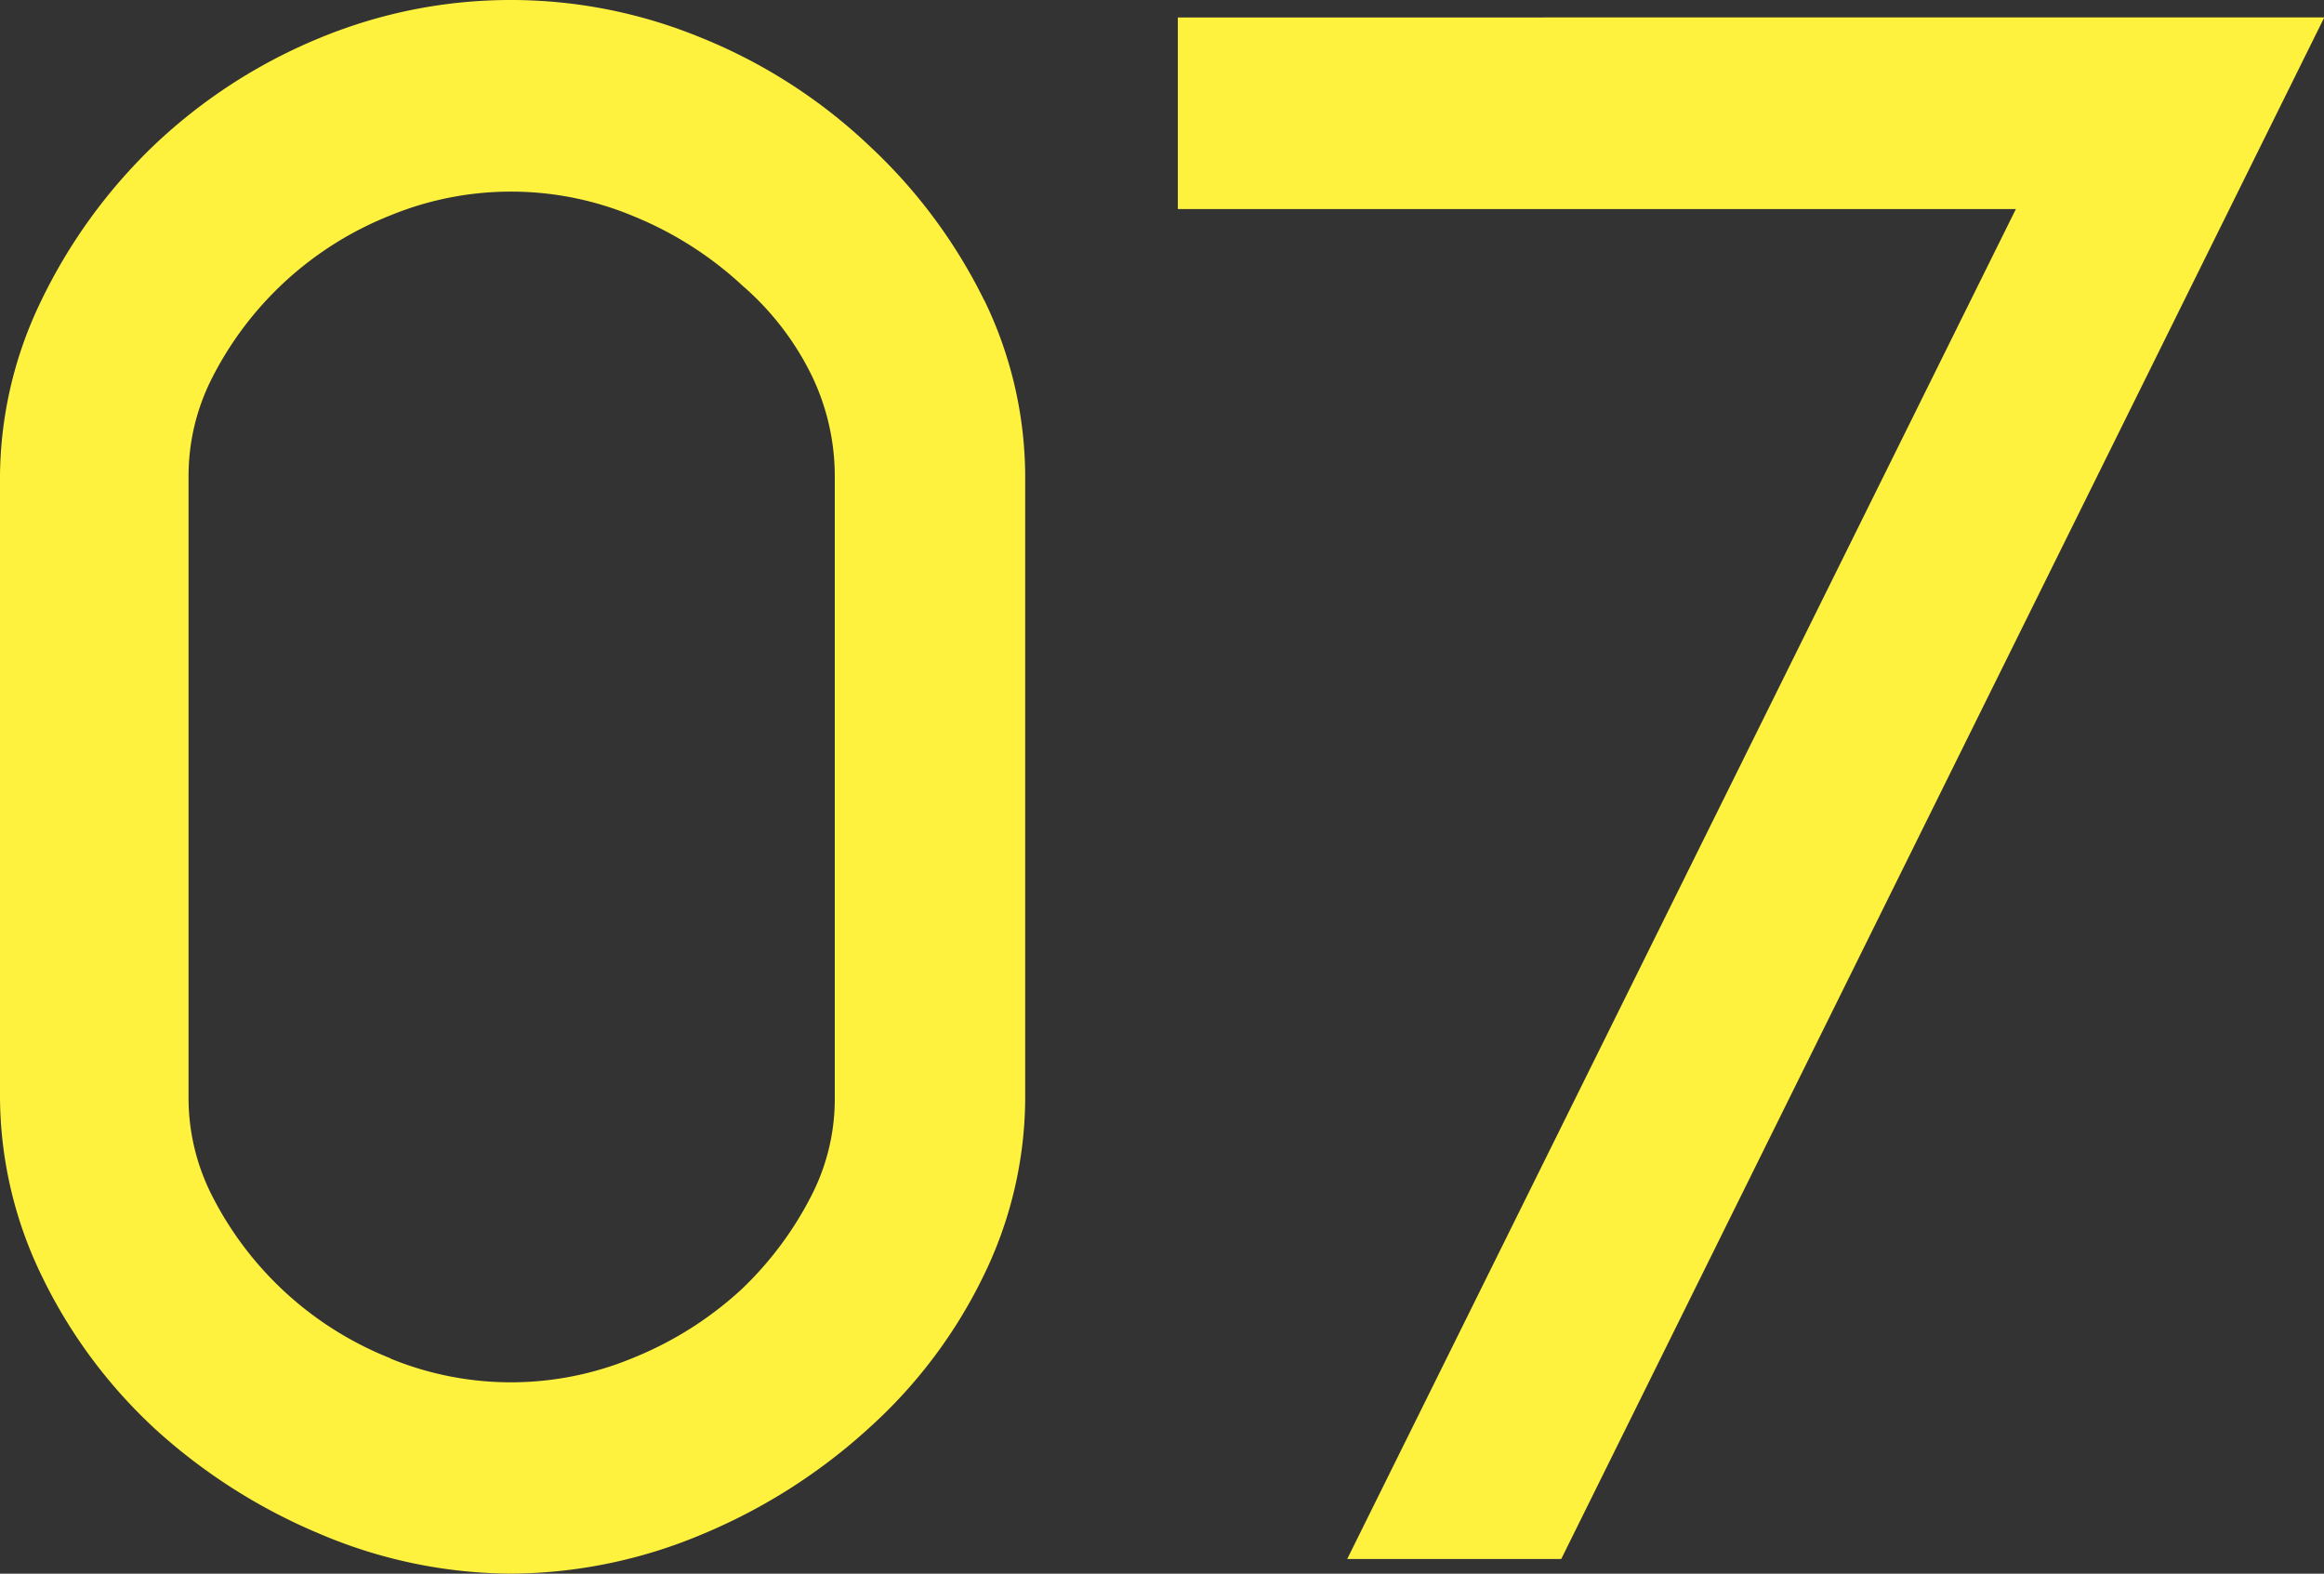 <svg xmlns="http://www.w3.org/2000/svg" width="33.661" height="22.791" viewBox="0 0 33.661 22.791">
  <rect x="0" y="0" width="33.661" height="22.791" fill="#333333" stroke="none"/>
  <g id="グループ_7588" data-name="グループ 7588" transform="translate(0 0.001)">
    <path id="パス_29871" data-name="パス 29871" d="M480.292,106.893v2.775H492.43l-9.685,19.55h3.1l11.052-22.326Z" transform="translate(-463.232 -106.641)" fill="#fff23f"/>
    <path id="パス_29877" data-name="パス 29877" d="M473.753,110.934a7.687,7.687,0,0,0-1.658-2.232,7.766,7.766,0,0,0-2.442-1.571,7.235,7.235,0,0,0-5.515,0,7.774,7.774,0,0,0-2.422,1.57l-.007.007a7.819,7.819,0,0,0-1.62,2.244,5.9,5.9,0,0,0-.591,2.532v8.987a5.965,5.965,0,0,0,.591,2.564,7.39,7.39,0,0,0,1.629,2.22l.007.007a8.286,8.286,0,0,0,2.426,1.546,7.136,7.136,0,0,0,2.739.567,7.208,7.208,0,0,0,2.771-.567,8.317,8.317,0,0,0,2.427-1.545,7.183,7.183,0,0,0,1.668-2.227,5.9,5.9,0,0,0,.591-2.531v-9.02a5.868,5.868,0,0,0-.592-2.551m-8.6,15.323a4.939,4.939,0,0,1-2.6-2.384,3.113,3.113,0,0,1-.326-1.4v-8.987a3.123,3.123,0,0,1,.327-1.4,4.936,4.936,0,0,1,2.6-2.383,4.6,4.6,0,0,1,3.52.014,5.2,5.2,0,0,1,1.571,1l.011.01a4.1,4.1,0,0,1,1.014,1.332,3.353,3.353,0,0,1,.317,1.431v9.02a3.06,3.06,0,0,1-.327,1.368,5.019,5.019,0,0,1-1.02,1.376,5.16,5.16,0,0,1-1.566.993,4.6,4.6,0,0,1-3.52.014" transform="translate(-459.498 -106.586)" fill="#fff23f"/>
  </g>
</svg>
